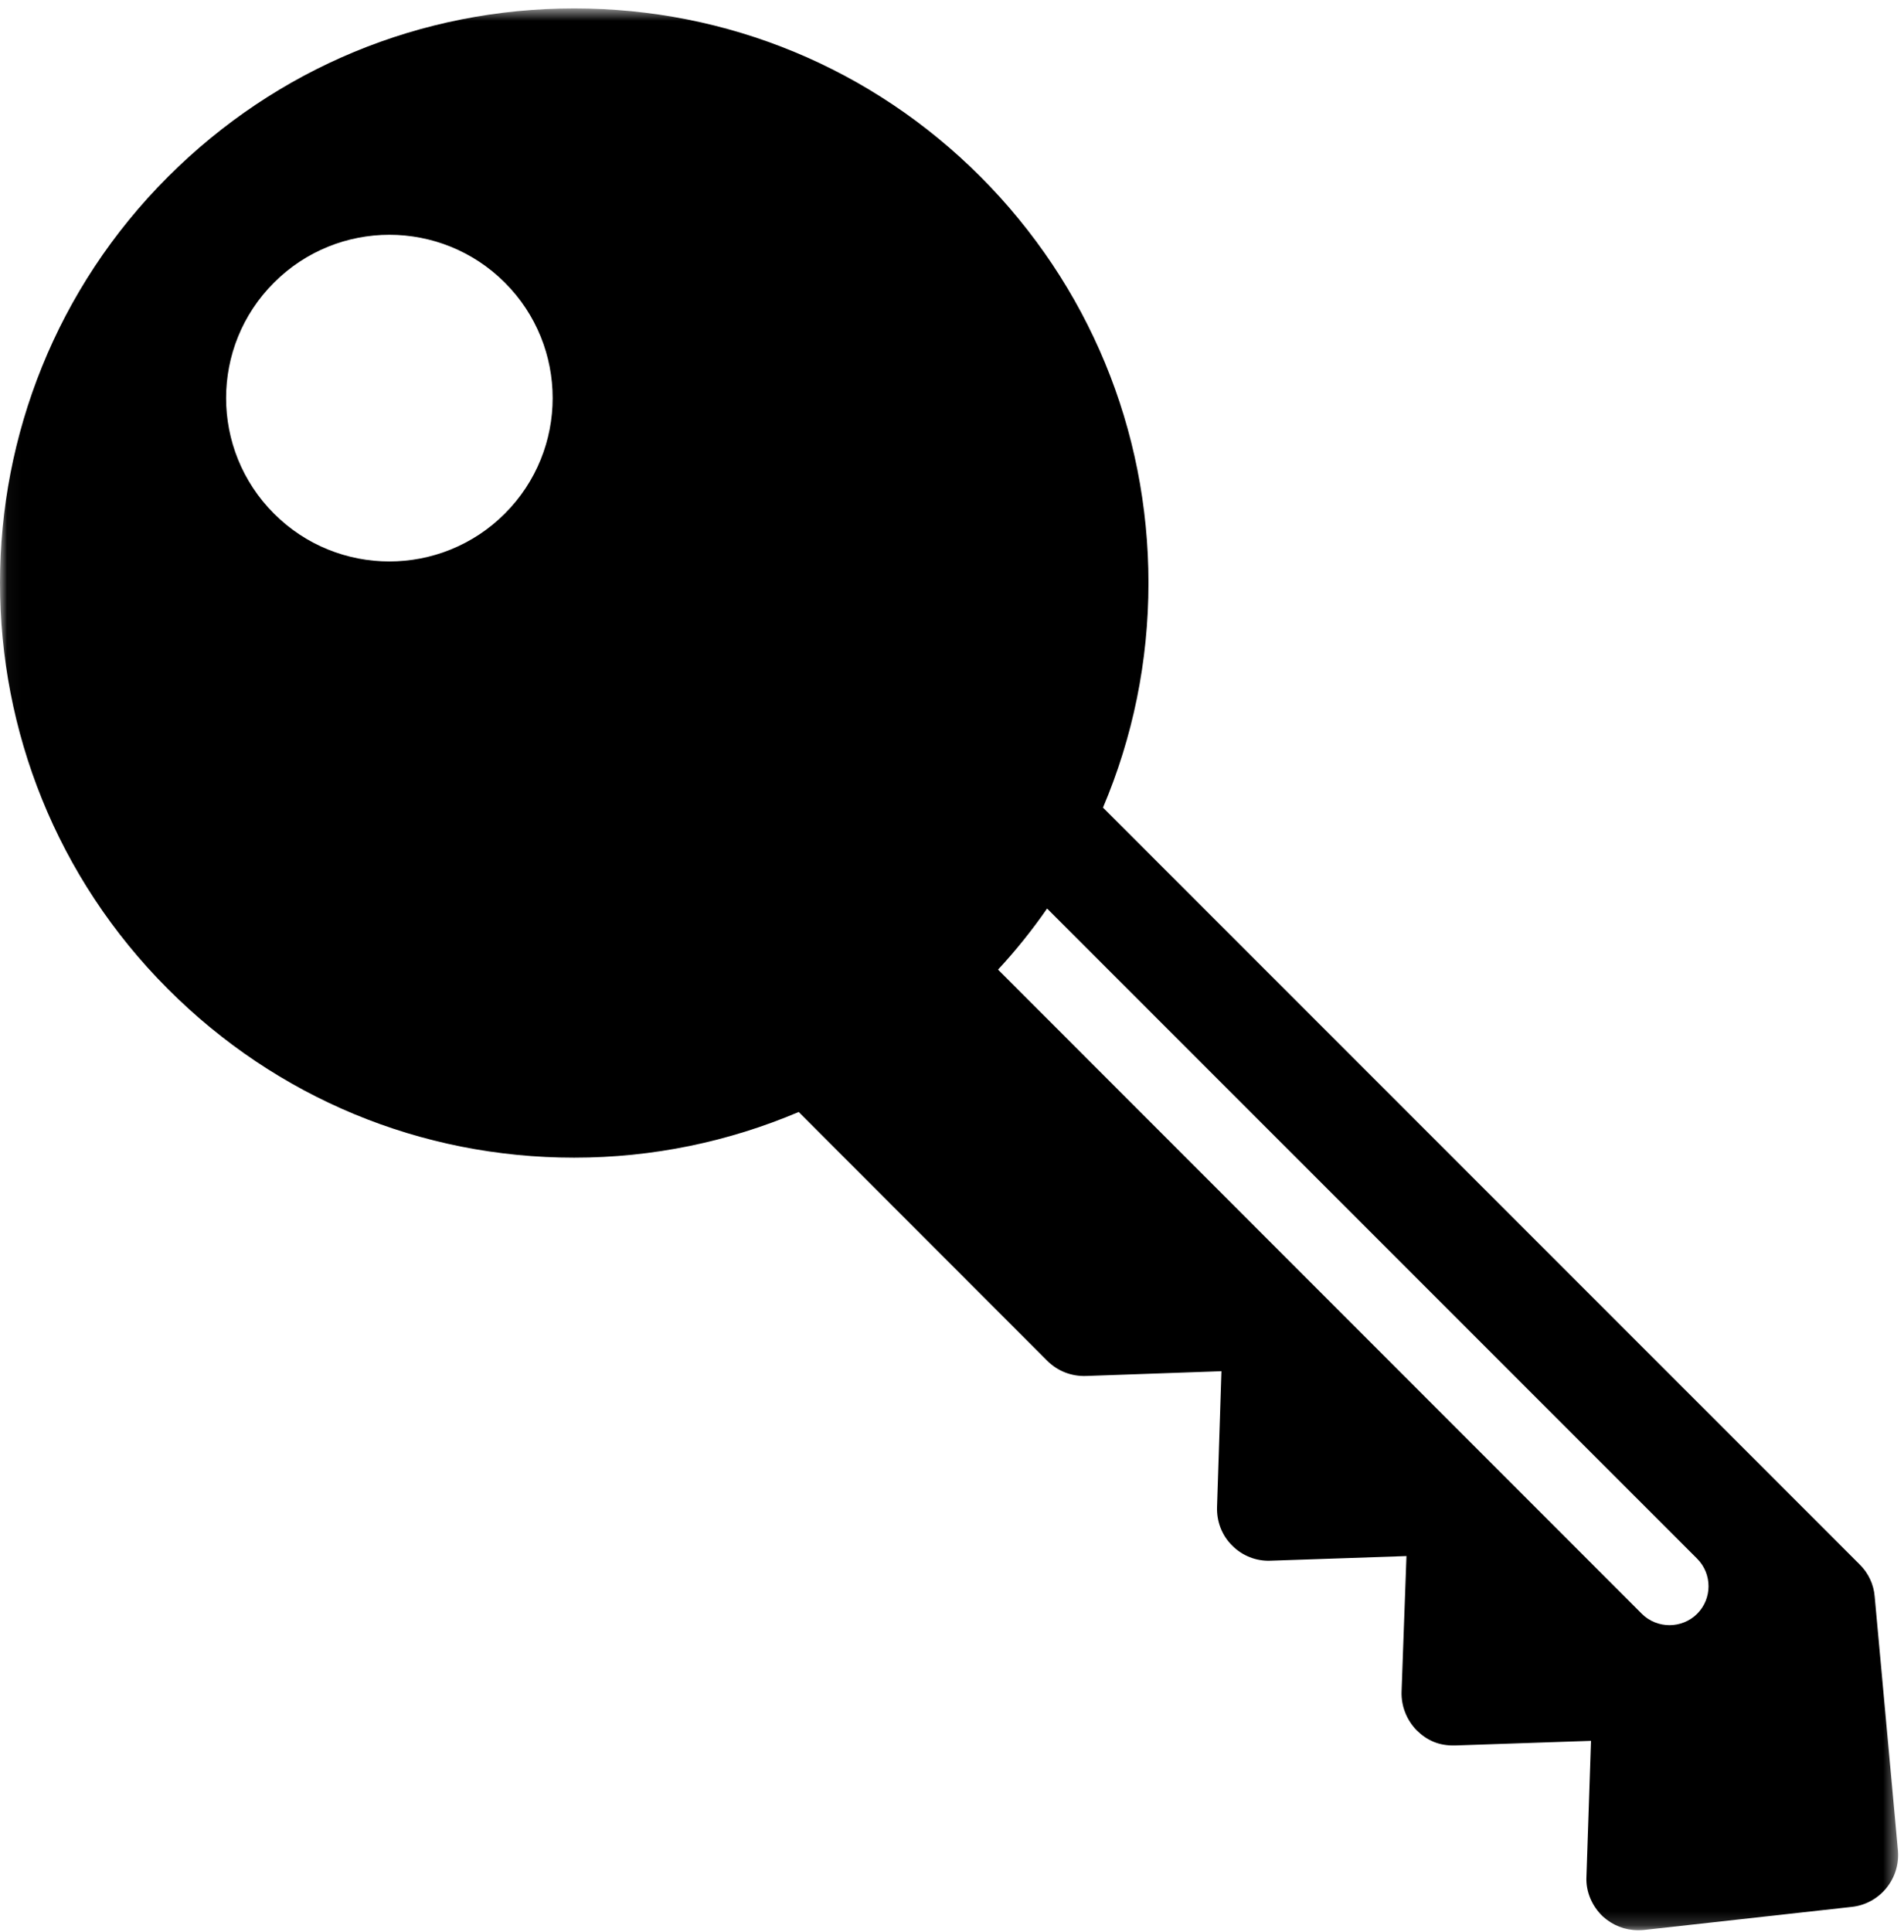 <svg xmlns="http://www.w3.org/2000/svg" xmlns:xlink="http://www.w3.org/1999/xlink" width="138" height="140" viewBox="0 0 138 140">
  <defs>
    <polygon id="nokkel-a" points=".037 .61 137.574 .61 137.574 139.823 .037 139.823"/>
  </defs>
  <g fill="none" fill-rule="evenodd">
    <mask id="nokkel-b" fill="#fff">
      <use xlink:href="#nokkel-a"/>
    </mask>
    <path fill="#000" d="M135.874,115.675 C135.807,114.812 135.42,113.979 134.785,113.356 L79.943,58.516 C82.102,53.432 83.24,47.928 83.24,42.24 C83.24,31.123 78.905,20.661 71.056,12.794 C63.198,4.942 52.743,0.61 41.619,0.61 C30.489,0.61 20.057,4.942 12.184,12.801 C-4.058,29.033 -4.063,55.438 12.181,71.671 C20.052,79.544 30.492,83.881 41.614,83.881 C47.304,83.881 52.796,82.731 57.889,80.572 L75.906,98.601 C76.655,99.343 77.646,99.734 78.712,99.7 L88.529,99.354 L88.21,109.198 C88.178,110.235 88.553,111.247 89.307,111.987 C90.032,112.724 91.051,113.127 92.083,113.084 L101.939,112.748 L101.584,122.579 C101.552,123.62 101.954,124.631 102.679,125.371 C103.428,126.11 104.301,126.506 105.482,126.471 L115.314,126.137 L114.984,135.97 C114.925,137.06 115.385,138.108 116.165,138.855 C116.883,139.508 117.78,139.859 118.727,139.859 C118.863,139.859 119.002,139.855 119.14,139.842 L134.216,138.168 C136.251,137.946 137.735,136.128 137.56,134.085 L135.874,115.675 Z M36.592,37.214 C31.961,41.837 24.477,41.837 19.856,37.214 C15.231,32.586 15.231,25.102 19.856,20.481 C24.477,15.859 31.959,15.854 36.592,20.478 C41.213,25.102 41.209,32.59 36.592,37.214 Z M123.007,116.932 C122.456,117.481 121.719,117.755 121.003,117.755 C120.285,117.755 119.548,117.481 118.999,116.932 L72.337,70.256 C73.637,68.856 74.818,67.381 75.892,65.83 L123.005,112.936 C124.107,114.036 124.107,115.833 123.007,116.932 Z" mask="url(#nokkel-b)"/>
  </g>
</svg>
